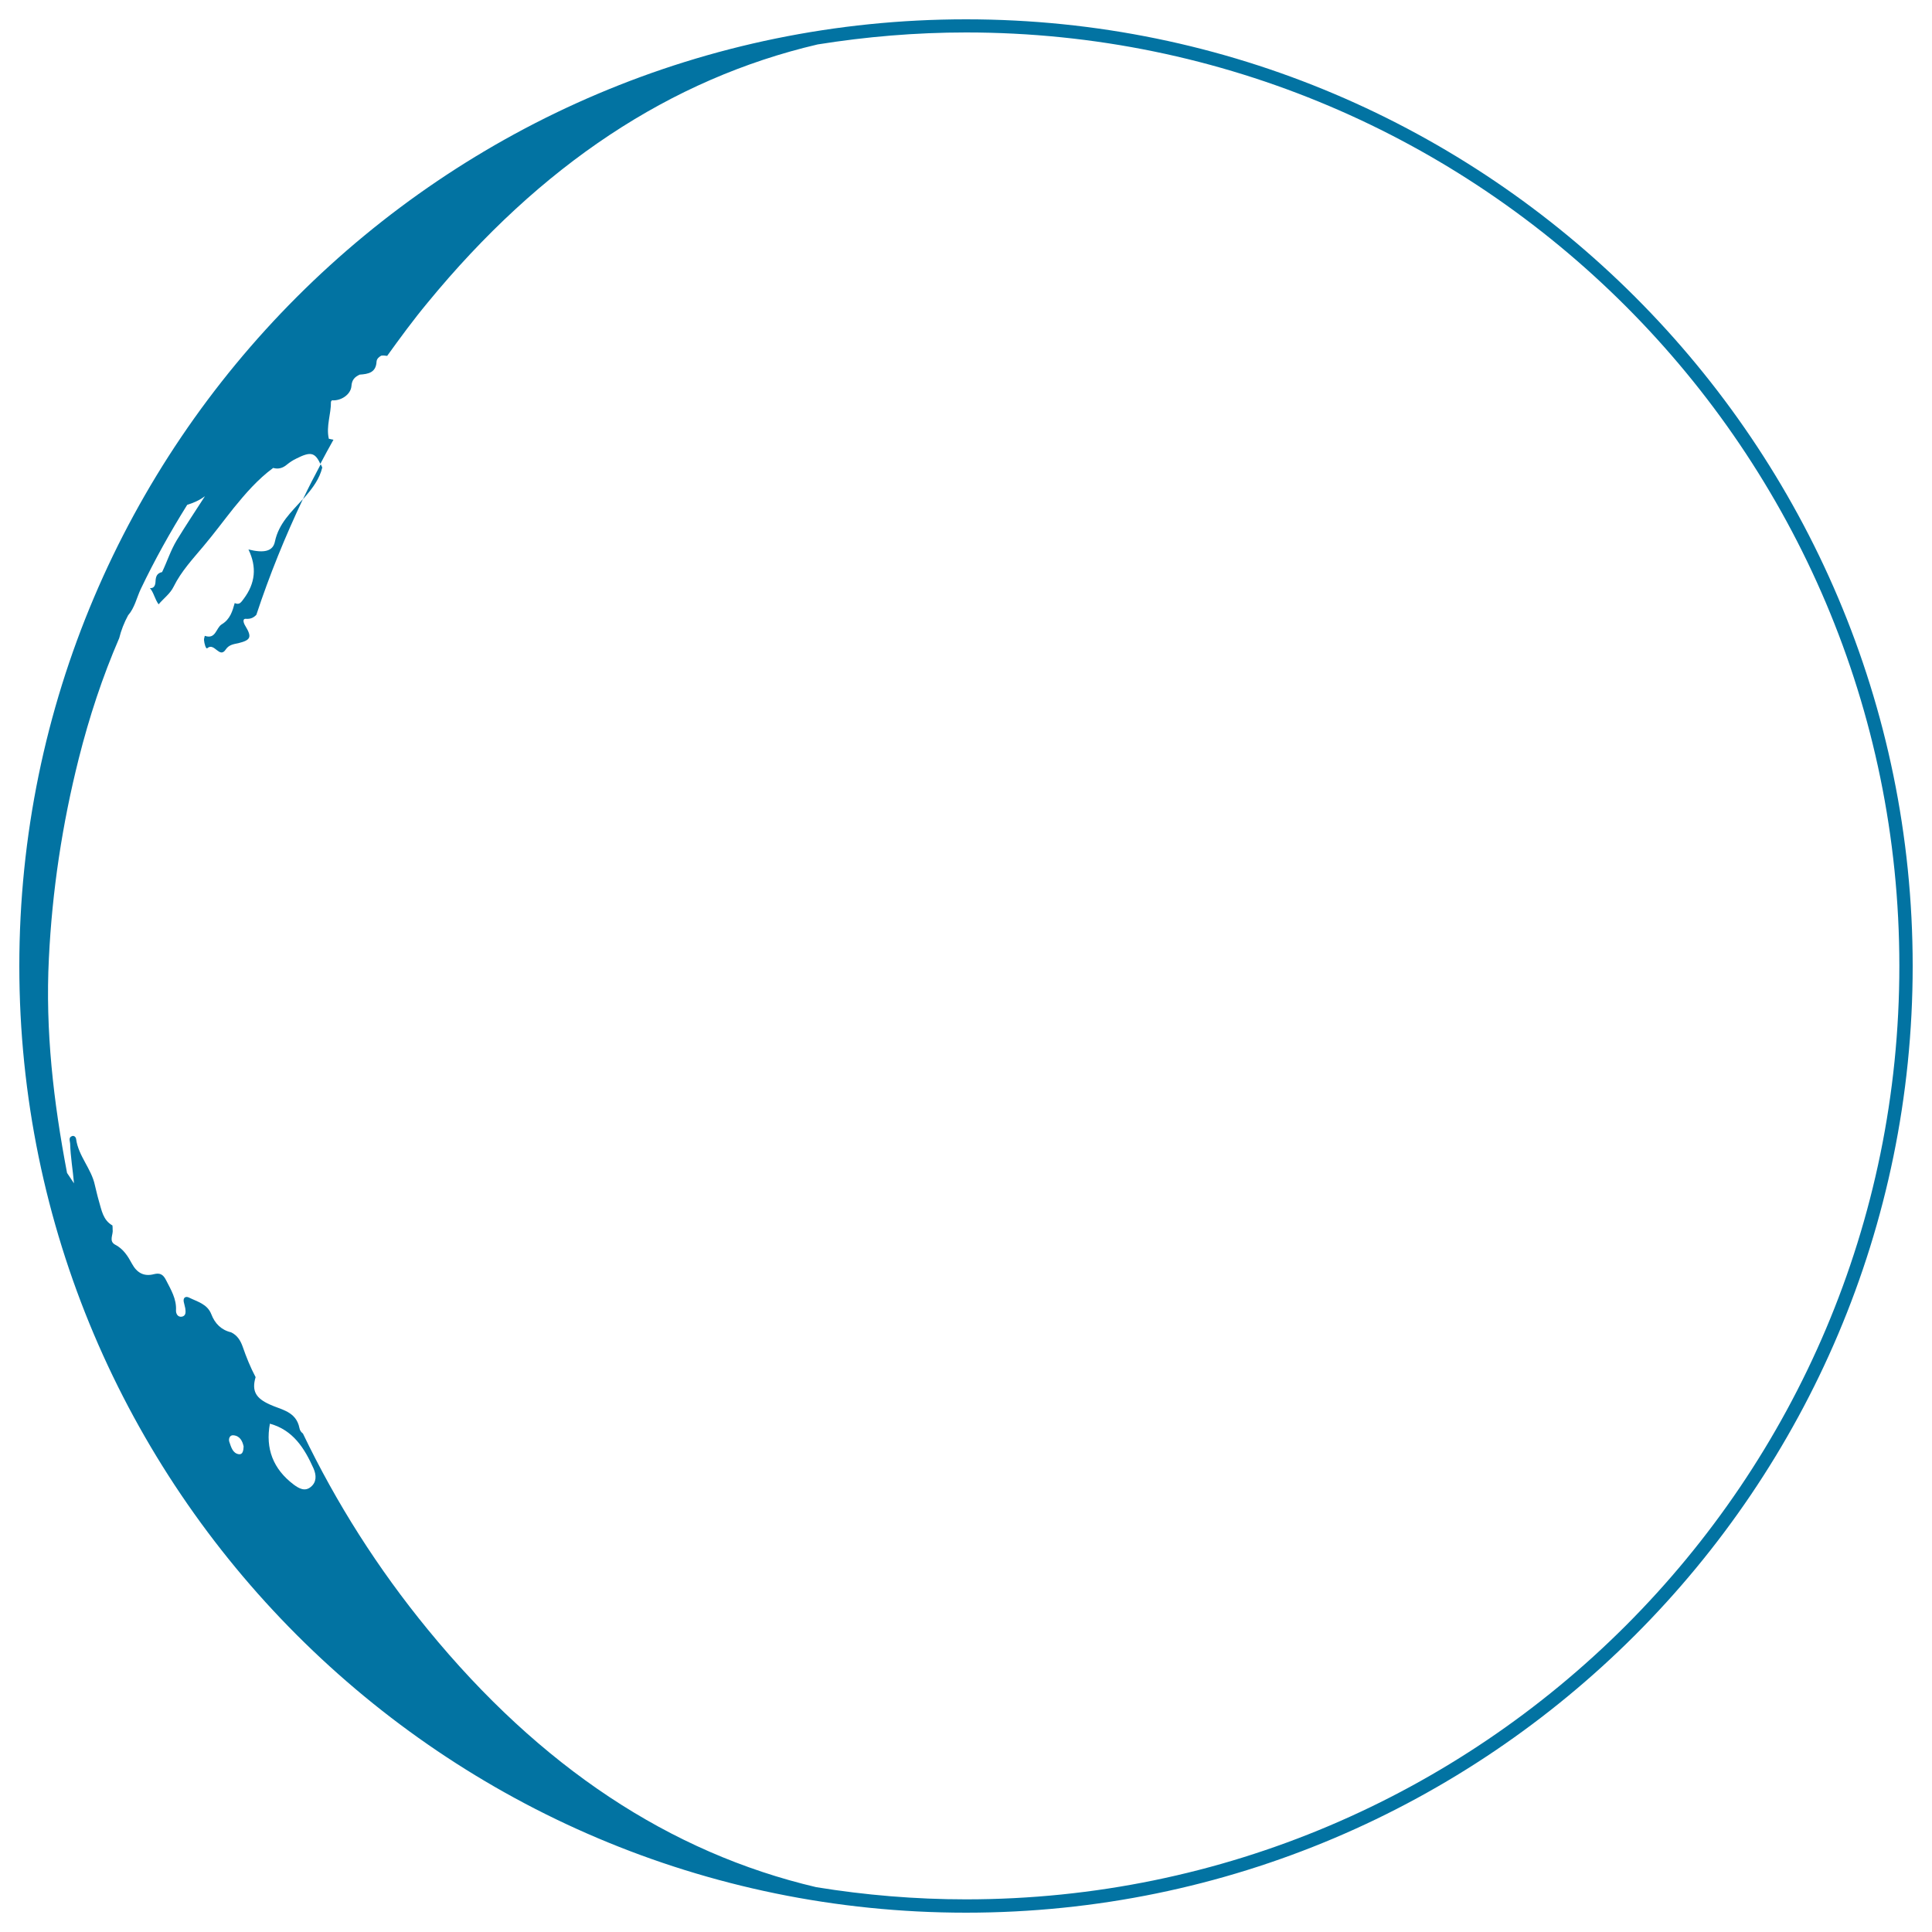 <svg xmlns="http://www.w3.org/2000/svg" viewBox="0 0 1000 1000" style="fill:#0273a2">
<title>Moon Phase Symbol SVG icon</title>
<g><path d="M128.6,284.4c4.4,9.1,3.6,17.5-2.5,25.6c-1.3,1.7-2.1,3.2-4.5,2.2c0,0-0.1-0.1-0.1-0.1c-1.2,4.2-2.3,8.4-6.8,11.1c-2.9,1.8-3,7.9-8.7,5.9c-0.1,0.7-0.5,1.5-0.4,2.2c0.1,1.7,1,4.9,1.7,4.2c3.7-3.2,6.3,5.7,9.6,0.6c1.6-2.4,4.1-2.7,6.5-3.2c6.4-1.6,7.1-3.1,3.6-8.9c-0.9-1.4-1.7-3.8,0.2-3.7c2.6,0.2,4.2-0.7,5.5-2.1c6.8-20.6,14.9-40.5,24.1-59.9c-5.9,6.6-12.5,12.5-14.5,22C141.3,285.4,136.6,286.4,128.6,284.4z"/><path d="M158.1,256.9c3.8-4.4,7.3-9.1,8.7-14.9c-0.3-0.7-0.5-1.2-0.8-1.7c-3.2,6-6.3,12-9.2,18.1C157.3,257.9,157.7,257.4,158.1,256.9z"/><path d="M500,10C229.8,10,10,229.8,10,500c0,270.2,219.8,490,490,490c270.2,0,490-219.8,490-490C990,229.8,770.2,10,500,10z M120.8,742.9c3.4,0.3,4.7,3,5.3,5.8c-0.1,2-0.4,4.3-2.5,4c-3.2-0.5-4-3.8-4.9-6.4C118.2,744.9,118.8,742.7,120.8,742.9z M160.9,769.6c-3.1,2.6-6.2,0.8-8.9-1.2c-10.6-8-14.7-18.6-12.3-31.5c12,3.3,17.9,12.7,22.6,23.2C163.8,763.6,163.9,767.1,160.9,769.6z M500,983.1c-26.4,0-52.2-2.2-77.5-6.3c-75.8-17.8-142.9-62.3-201.1-133.4c-25.9-31.6-47.4-65.5-64.6-101.4c-0.9-0.7-1.6-1.6-1.8-2.8c-1.7-8.8-9.6-9.5-15.5-12.3c-6.8-3.1-9.4-6.7-7.2-14.1c-2.7-5.1-4.8-10.3-6.7-15.8c-1.1-3.1-2.8-5.9-6-7.4c-5.1-1.2-8.4-4.6-10.2-9.3c-2.1-5.4-7.2-6.5-11.6-8.7c-1.7-0.8-3.1,0-2.7,2.2c0.2,1.1,0.6,2.2,0.8,3.4c0.2,1.7,0.5,3.8-1.7,4.3c-2.2,0.4-3.2-1.6-3.1-3.3c0.3-5.9-2.6-10.6-5.1-15.5c-1.5-3-3.1-4-6.3-3.2c-5.3,1.4-8.9-0.8-11.4-5.4c-2.1-3.9-4.4-7.6-8.6-9.8c-3.6-1.9-1-5.2-1.4-7.8c0-0.8,0-1.5-0.1-2.2c-4.9-2.8-5.6-7.9-7-12.6c-0.8-2.7-1.4-5.5-2.1-8.3c-1.8-8.5-8.5-15-9.7-23.8c-0.1-1-1-1.9-2-1.6c-2.1,0.7-1.2,2.4-1.1,3.9c0.2,6.9,1.4,13.7,2,20.6c-1.2-1.8-2.4-3.6-3.6-5.4c-7-36.7-11.3-73.6-9.4-111c1.7-35,6.9-69.5,15.5-103.6c5.4-21.4,12.2-42.1,20.9-62.2l0,0c1-4.1,2.6-8.1,4.6-11.8c3.4-3.9,4.4-9,6.5-13.5c7.2-15.1,15.3-29.6,24.1-43.7c3.2-1,6.3-2.3,9.2-4.5c-4.9,7.6-9.9,15.1-14.6,22.8c-3.2,5.3-5,11.1-7.6,16.5c-2.7,0.6-3.3,2.3-3.4,4.9c-0.1,2.4-1.1,3.6-2.9,3.4c2,2.3,2.5,5.7,4.5,8.4c2.7-3.2,6-5.5,7.8-9.2c3.9-7.9,9.9-14.3,15.5-21c5.4-6.4,10.4-13.2,15.6-19.7c6-7.4,12.5-14.9,20.4-20.7c2.8,0.8,5.1,0,7.2-1.8c1.5-1.2,3-2.2,4.7-3c7.3-3.7,9.7-3.4,12.5,2.7c2.2-4.2,4.5-8.4,6.8-12.5c-0.8-0.2-1.7-0.3-2.4-0.5c-1.5-6.5,1.2-12.8,1.1-19.2c0.2-0.2,0.3-0.5,0.5-0.7c4.6,0.4,9.7-2.9,10.1-7.3c0.2-3.3,1.7-4.8,4.3-6c4.4-0.3,8.4-1,8.7-6.7c0.1-1.5,1.2-2.4,2.4-3.1c1-0.2,2.1,0,3.1,0.1c6.7-9.3,13.5-18.6,20.9-27.5C279.8,85.4,347.1,40.8,423.2,23c25-4,50.7-6.2,76.8-6.2c266.4,0,483.1,216.7,483.1,483.1C983.2,766.4,766.4,983.1,500,983.1z"/></g>
</svg>